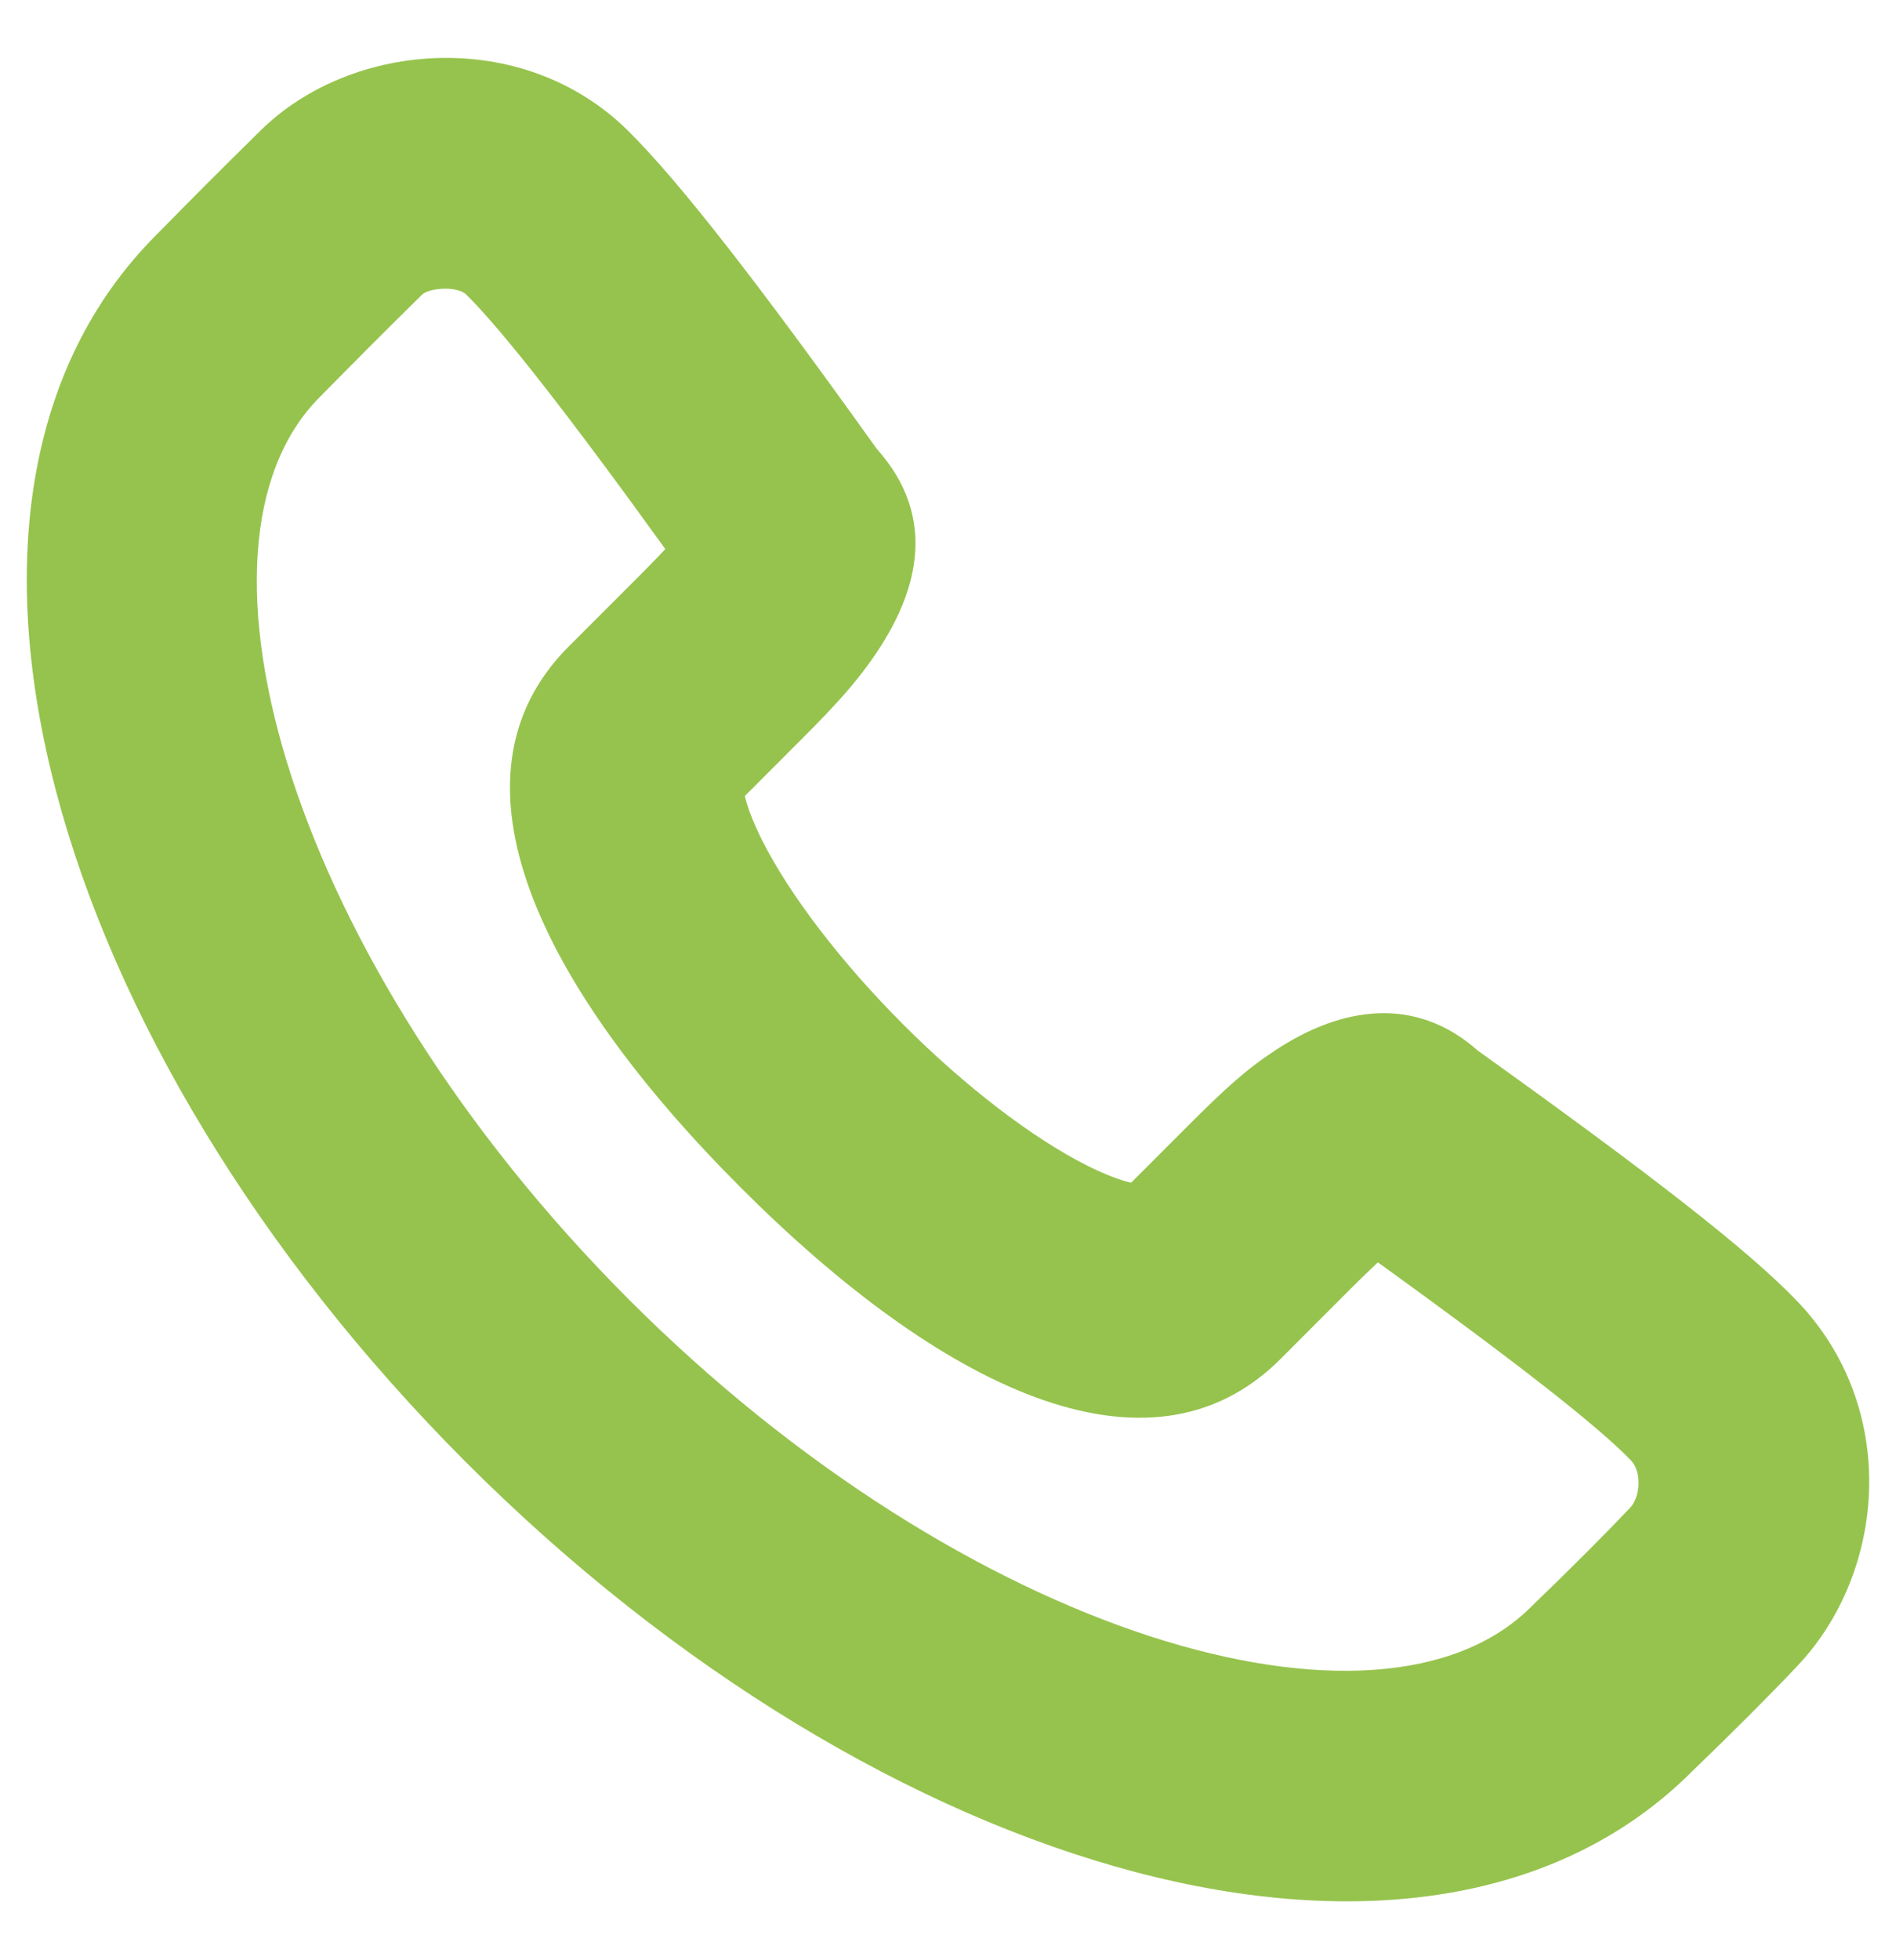 <svg width="30" height="31" viewBox="0 0 30 31" fill="none" xmlns="http://www.w3.org/2000/svg">
<path fill-rule="evenodd" clip-rule="evenodd" d="M14.29 16.2C13.303 15.212 12.488 14.145 12.055 13.28C11.913 12.996 11.824 12.758 11.786 12.588L12.661 11.712C12.853 11.52 12.945 11.427 13.064 11.301C13.317 11.036 13.528 10.793 13.713 10.543C14.547 9.419 14.857 8.196 13.87 7.095C12.001 4.48 10.743 2.863 9.937 2.067C8.274 0.424 5.564 0.644 4.122 2.065C3.425 2.752 3.189 2.988 2.473 3.715C-1.703 7.893 0.788 16.532 7.369 23.12C13.95 29.707 22.59 32.2 26.777 28.01C27.435 27.376 27.997 26.814 28.441 26.344C29.848 24.857 30.061 22.264 28.43 20.57C27.655 19.764 26.113 18.568 23.386 16.617C22.389 15.733 21.222 15.925 20.186 16.605C19.719 16.911 19.39 17.21 18.772 17.829L17.897 18.704C17.727 18.665 17.489 18.577 17.206 18.435C16.342 18.002 15.276 17.187 14.29 16.2ZM20.262 21.491L21.348 20.404C21.534 20.219 21.68 20.076 21.802 19.963C24 21.548 25.287 22.556 25.807 23.096C25.983 23.28 25.951 23.677 25.796 23.841C25.394 24.265 24.87 24.79 24.226 25.411C21.849 27.789 15.294 25.898 9.946 20.546C4.597 15.191 2.706 8.635 5.059 6.28C5.771 5.558 5.995 5.334 6.678 4.66C6.787 4.553 7.235 4.517 7.378 4.659C7.94 5.213 8.991 6.553 10.527 8.683C10.495 8.717 10.462 8.753 10.426 8.79C10.334 8.887 10.256 8.966 10.085 9.138C9.475 9.748 9.473 9.75 9.003 10.22L8.999 10.223C6.91 12.313 8.568 15.626 11.714 18.774C14.857 21.921 18.173 23.581 20.262 21.491Z" fill="#96C34D"/>
</svg>
